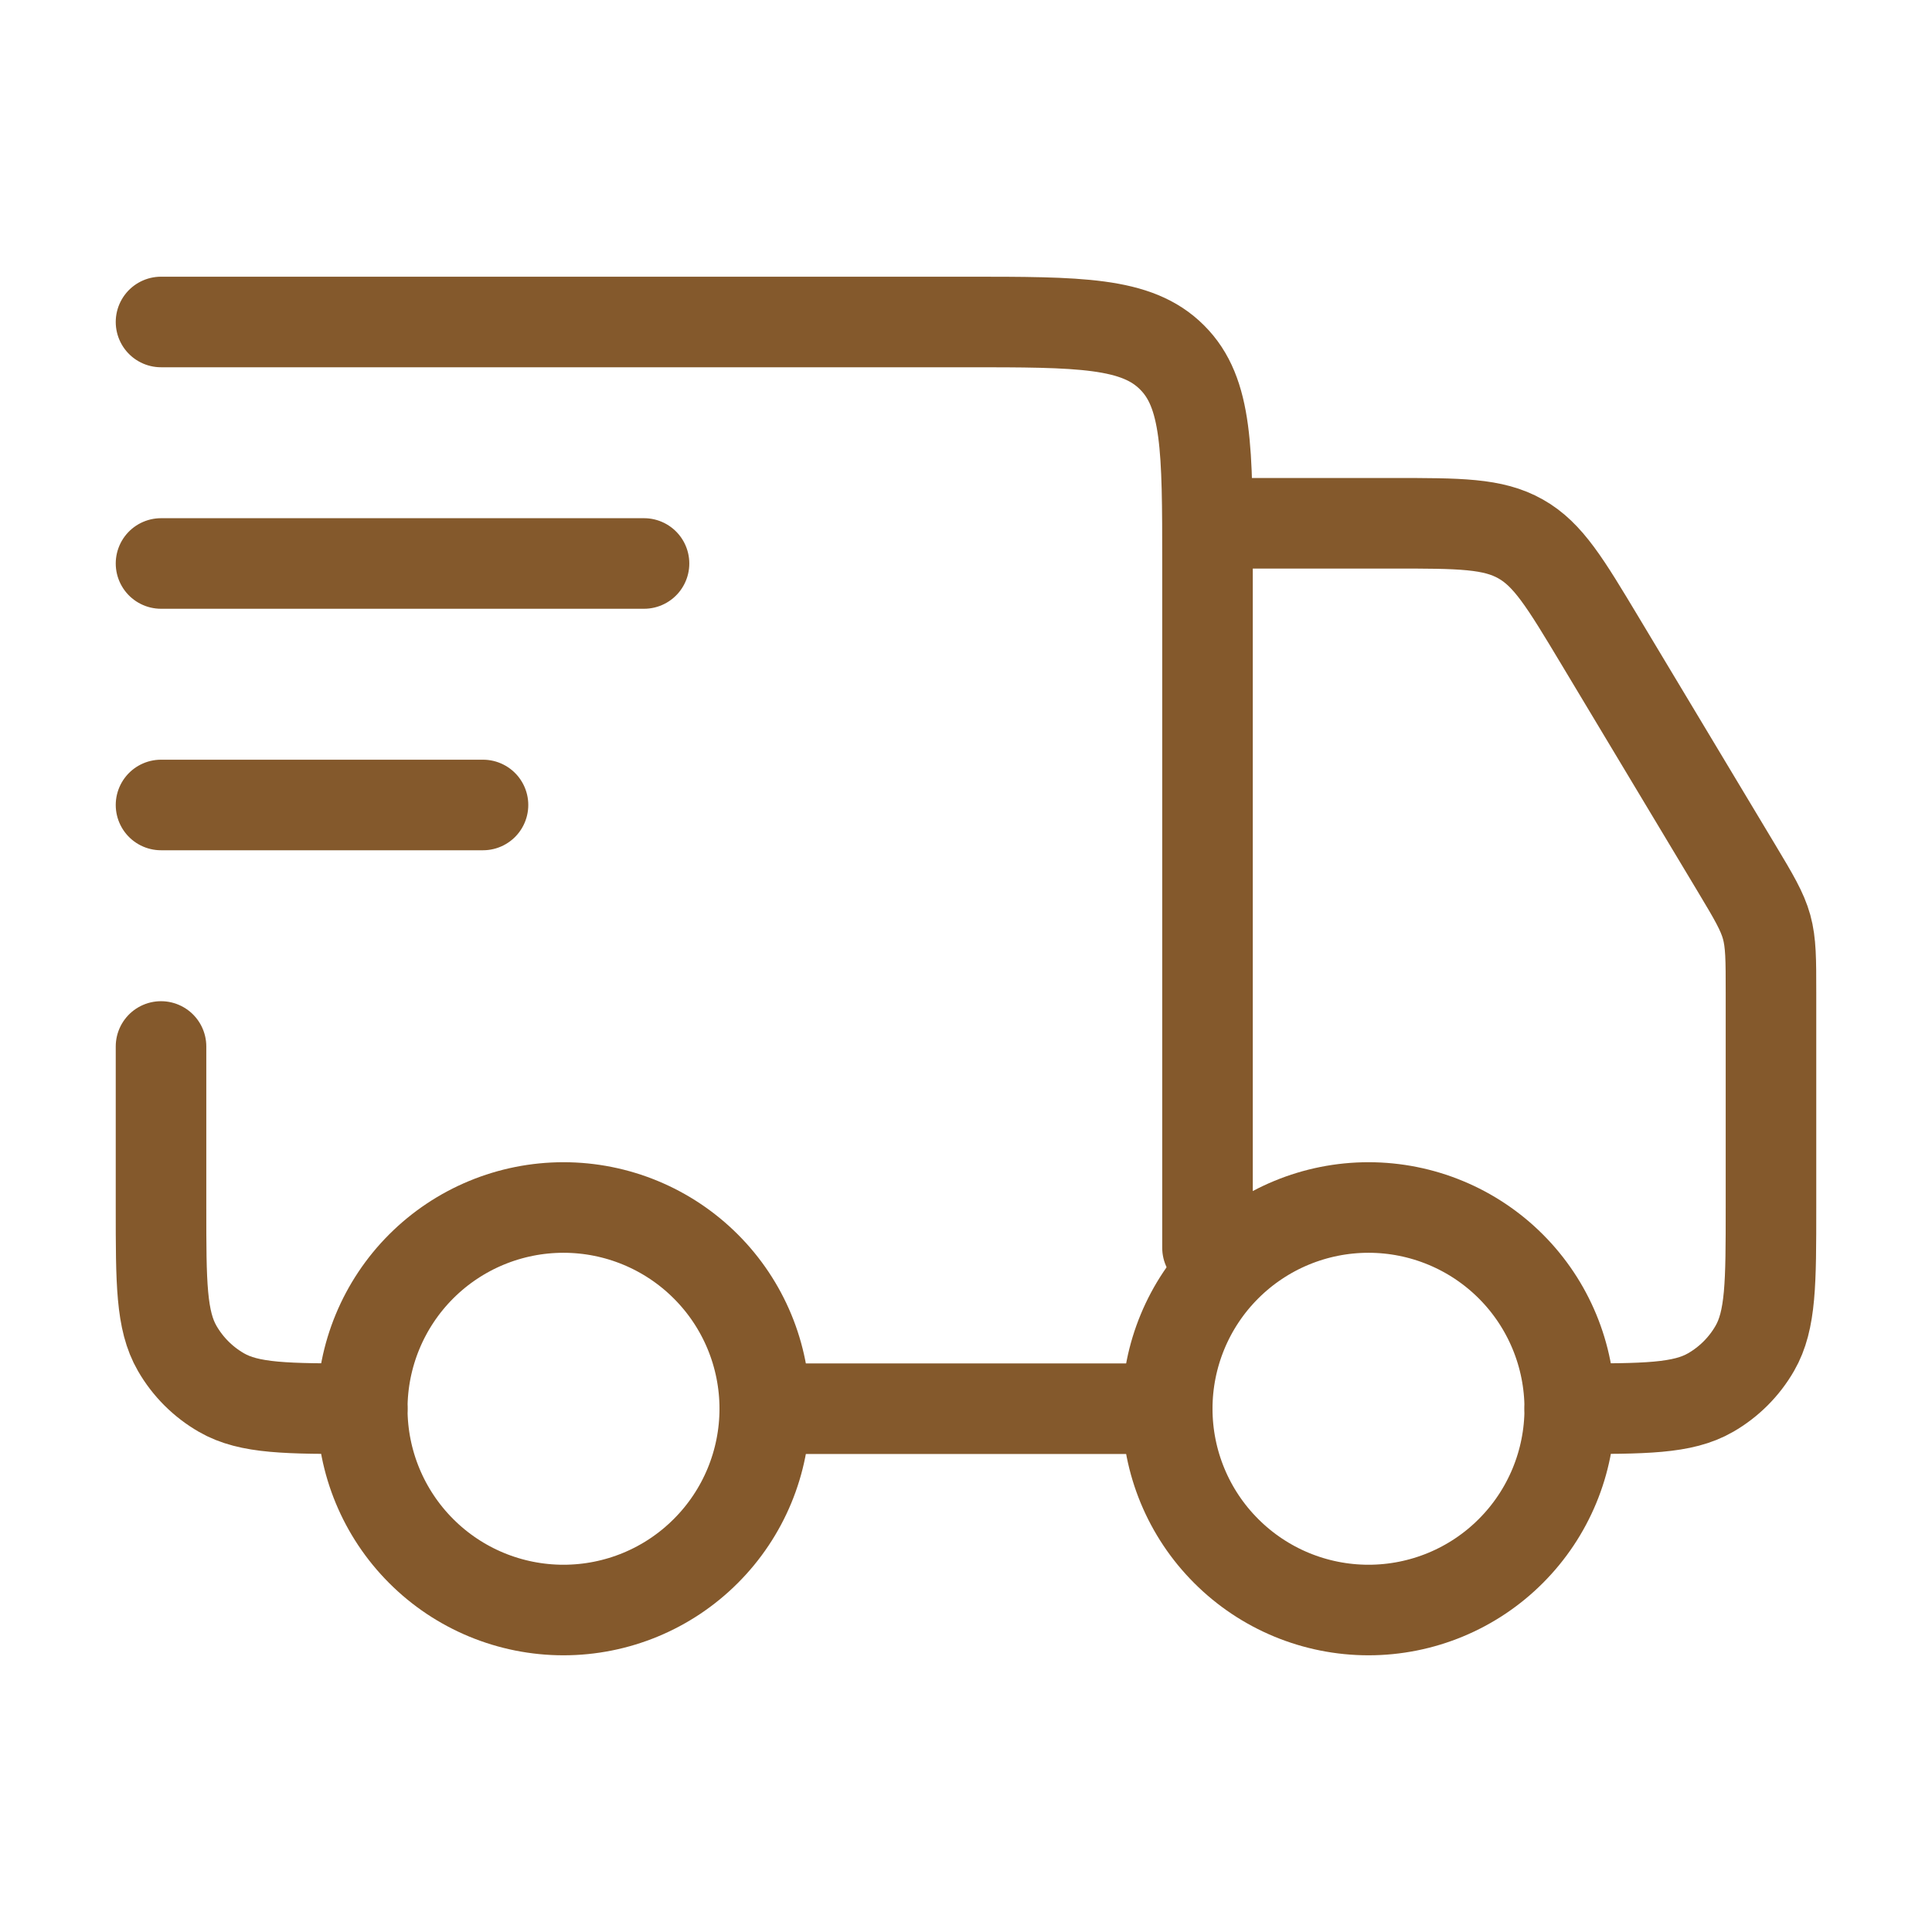 <svg width="32" height="32" viewBox="0 0 32 32" fill="none" xmlns="http://www.w3.org/2000/svg">
<path d="M26 23.333C26 24.217 25.649 25.065 25.024 25.69C24.399 26.316 23.551 26.667 22.667 26.667C21.783 26.667 20.935 26.316 20.31 25.69C19.684 25.065 19.333 24.217 19.333 23.333C19.333 22.449 19.684 21.601 20.31 20.976C20.935 20.351 21.783 20 22.667 20C23.551 20 24.399 20.351 25.024 20.976C25.649 21.601 26 22.449 26 23.333ZM12.667 23.333C12.667 24.217 12.316 25.065 11.69 25.69C11.065 26.316 10.217 26.667 9.333 26.667C8.449 26.667 7.601 26.316 6.976 25.69C6.351 25.065 6 24.217 6 23.333C6 22.449 6.351 21.601 6.976 20.976C7.601 20.351 8.449 20 9.333 20C10.217 20 11.065 20.351 11.69 20.976C12.316 21.601 12.667 22.449 12.667 23.333Z" stroke="#84592C" stroke-width="1.5" stroke-linecap="round" stroke-linejoin="round"/>
<path d="M19.333 23.333H12.667M2.667 5.333H16C17.885 5.333 18.828 5.333 19.413 5.92C20 6.504 20 7.447 20 9.333V20.667M20.667 8.667H23.068C24.175 8.667 24.728 8.667 25.187 8.927C25.645 9.185 25.929 9.66 26.499 10.609L28.764 14.383C29.047 14.855 29.188 15.092 29.261 15.353C29.333 15.616 29.333 15.891 29.333 16.441V20C29.333 21.247 29.333 21.869 29.065 22.333C28.89 22.637 28.637 22.89 28.333 23.065C27.869 23.333 27.247 23.333 26 23.333M2.667 17.333V20C2.667 21.247 2.667 21.869 2.935 22.333C3.11 22.637 3.363 22.89 3.667 23.065C4.131 23.333 4.753 23.333 6 23.333M2.667 9.333H10.667M2.667 13.333H8" stroke="#84592C" stroke-width="1.5" stroke-linecap="round" stroke-linejoin="round"/>
</svg>
